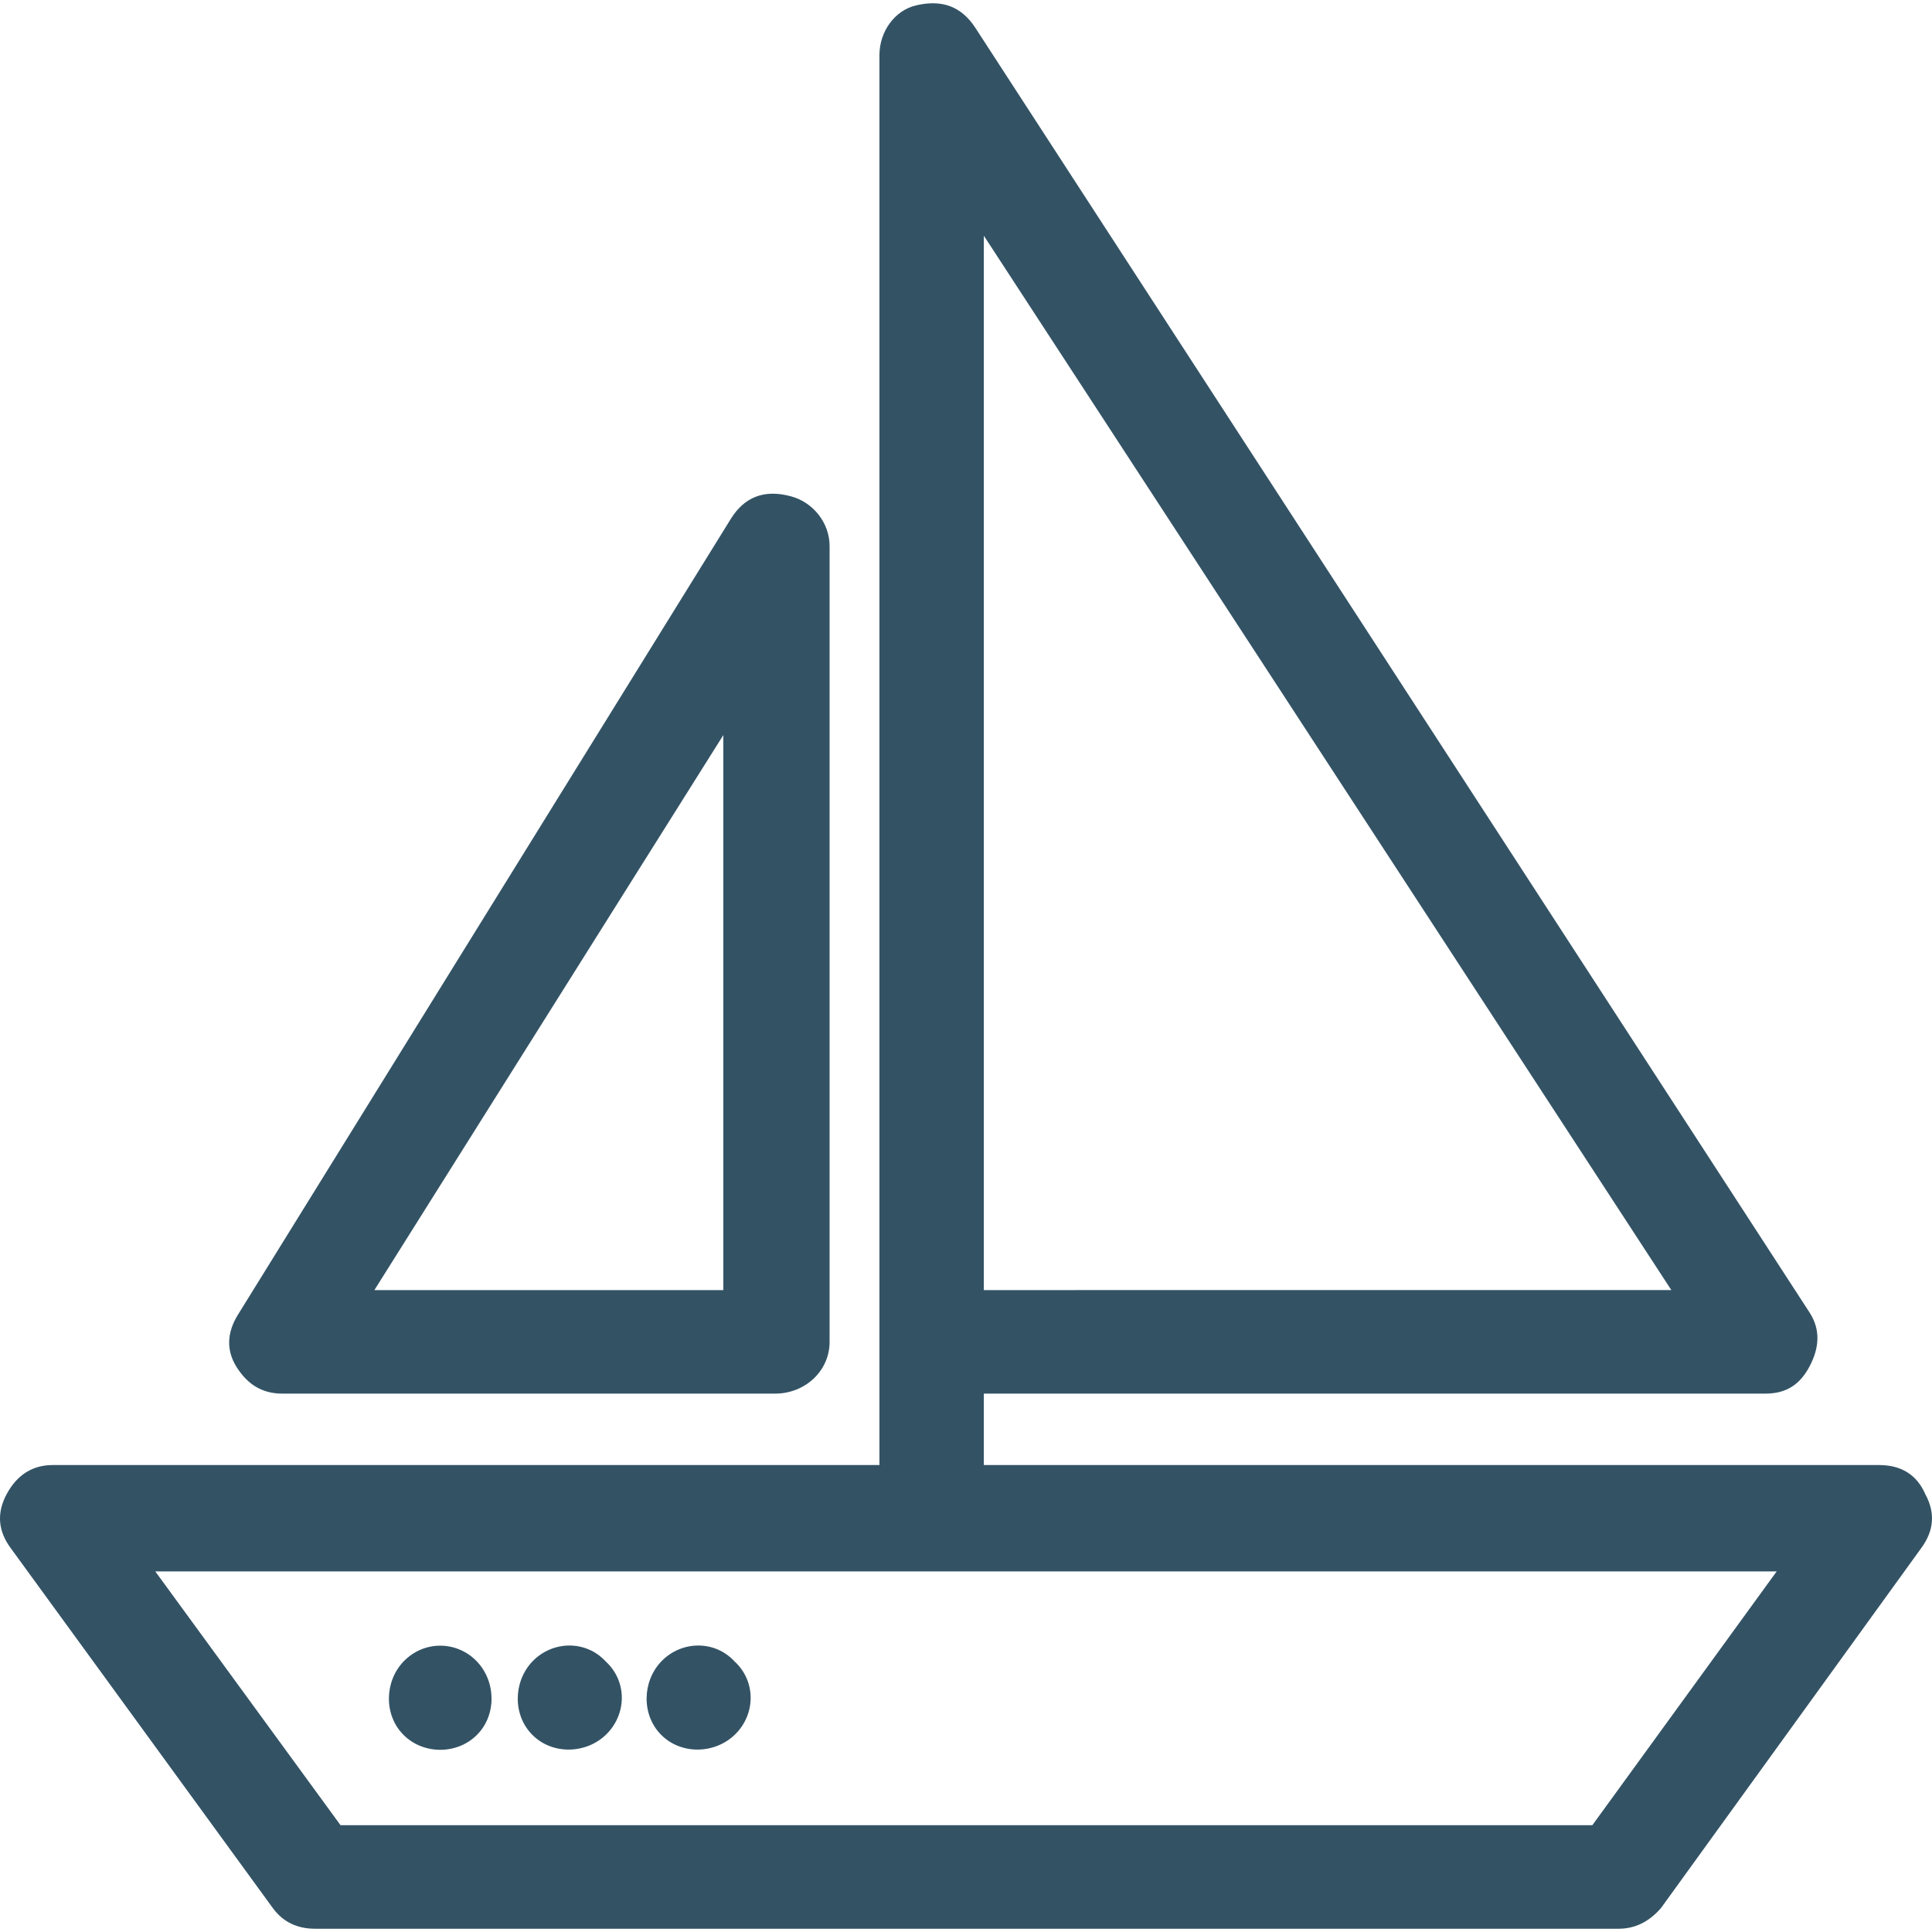 <?xml version="1.0" encoding="iso-8859-1"?>
<!-- Generator: Adobe Illustrator 16.0.0, SVG Export Plug-In . SVG Version: 6.00 Build 0)  -->
<!DOCTYPE svg PUBLIC "-//W3C//DTD SVG 1.1//EN" "http://www.w3.org/Graphics/SVG/1.1/DTD/svg11.dtd">
<svg xmlns="http://www.w3.org/2000/svg" xmlns:xlink="http://www.w3.org/1999/xlink" version="1.1" id="Capa_1" x="0px" y="0px" width="512px" height="512px" viewBox="0 0 611.997 611.997" style="enable-background:new 0 0 611.997 611.997;" xml:space="preserve">
<g>
	<g>
		<path d="M89.402,441.455h156.109c9.534,0,17.281-7.183,17.281-16.398V172.988c0-7.436-5.301-13.919-12.216-15.762    c-8.586-2.352-14.847,0.318-19.067,7.119L75.4,416.413c-3.527,5.656-3.744,11.25-0.597,16.397    C78.209,438.341,82.843,441.455,89.402,441.455z M229.126,232.859v175.8H118.594L229.126,232.859z" fill="#335365"/>
		<path d="M609.866,473.297c-2.682-6.229-7.747-9.216-14.599-9.216H311.649v-22.626h247.574c6.852,0,11.085-3.114,14.002-8.645    c3.044-5.783,3.56-11.504,0-17.033L308.967,8.82c-4.366-6.673-10.398-9.089-18.769-7.119c-6.826,1.589-11.618,8.326-11.618,15.763    v407.593v39.024H16.705c-6.254,0-11.256,2.987-14.599,9.216c-3.209,5.975-2.701,11.631,1.195,16.97l83.12,114.149    c3.26,4.448,7.748,6.546,13.404,6.546h412.919c5.065,0,9.534-2.098,13.404-6.546l82.529-114.149    C612.555,484.928,613.146,479.271,609.866,473.297z M311.649,383.617v-0.571V74.665l217.778,333.994H311.649V383.617z     M504.405,578.166H107.872l-58.689-80.399h513.613L504.405,578.166z" fill="#335365"/>
		<path d="M232.698,549.565c6.711-6.419,6.852-16.97,0-23.262c-6.254-6.801-16.83-6.674-23.237,0    c-6.108,6.419-6.254,17.033,0,23.262C215.715,555.857,226.298,555.667,232.698,549.565z" fill="#335365"/>
		<path d="M191.881,549.565c6.712-6.419,6.858-16.97,0-23.262c-6.254-6.801-16.83-6.674-23.236,0    c-6.108,6.419-6.254,17.033,0,23.262C174.905,555.857,185.481,555.667,191.881,549.565z" fill="#335365"/>
		<path d="M151.071,549.565c6.254-6.229,6.108-16.843,0-23.262c-6.406-6.674-16.836-6.674-23.243,0    c-6.108,6.419-6.254,17.033,0,23.262C134.089,555.857,144.811,555.857,151.071,549.565z" fill="#335365"/>
	</g>
</g>
<g>
</g>
<g>
</g>
<g>
</g>
<g>
</g>
<g>
</g>
<g>
</g>
<g>
</g>
<g>
</g>
<g>
</g>
<g>
</g>
<g>
</g>
<g>
</g>
<g>
</g>
<g>
</g>
<g>
</g>
</svg>
